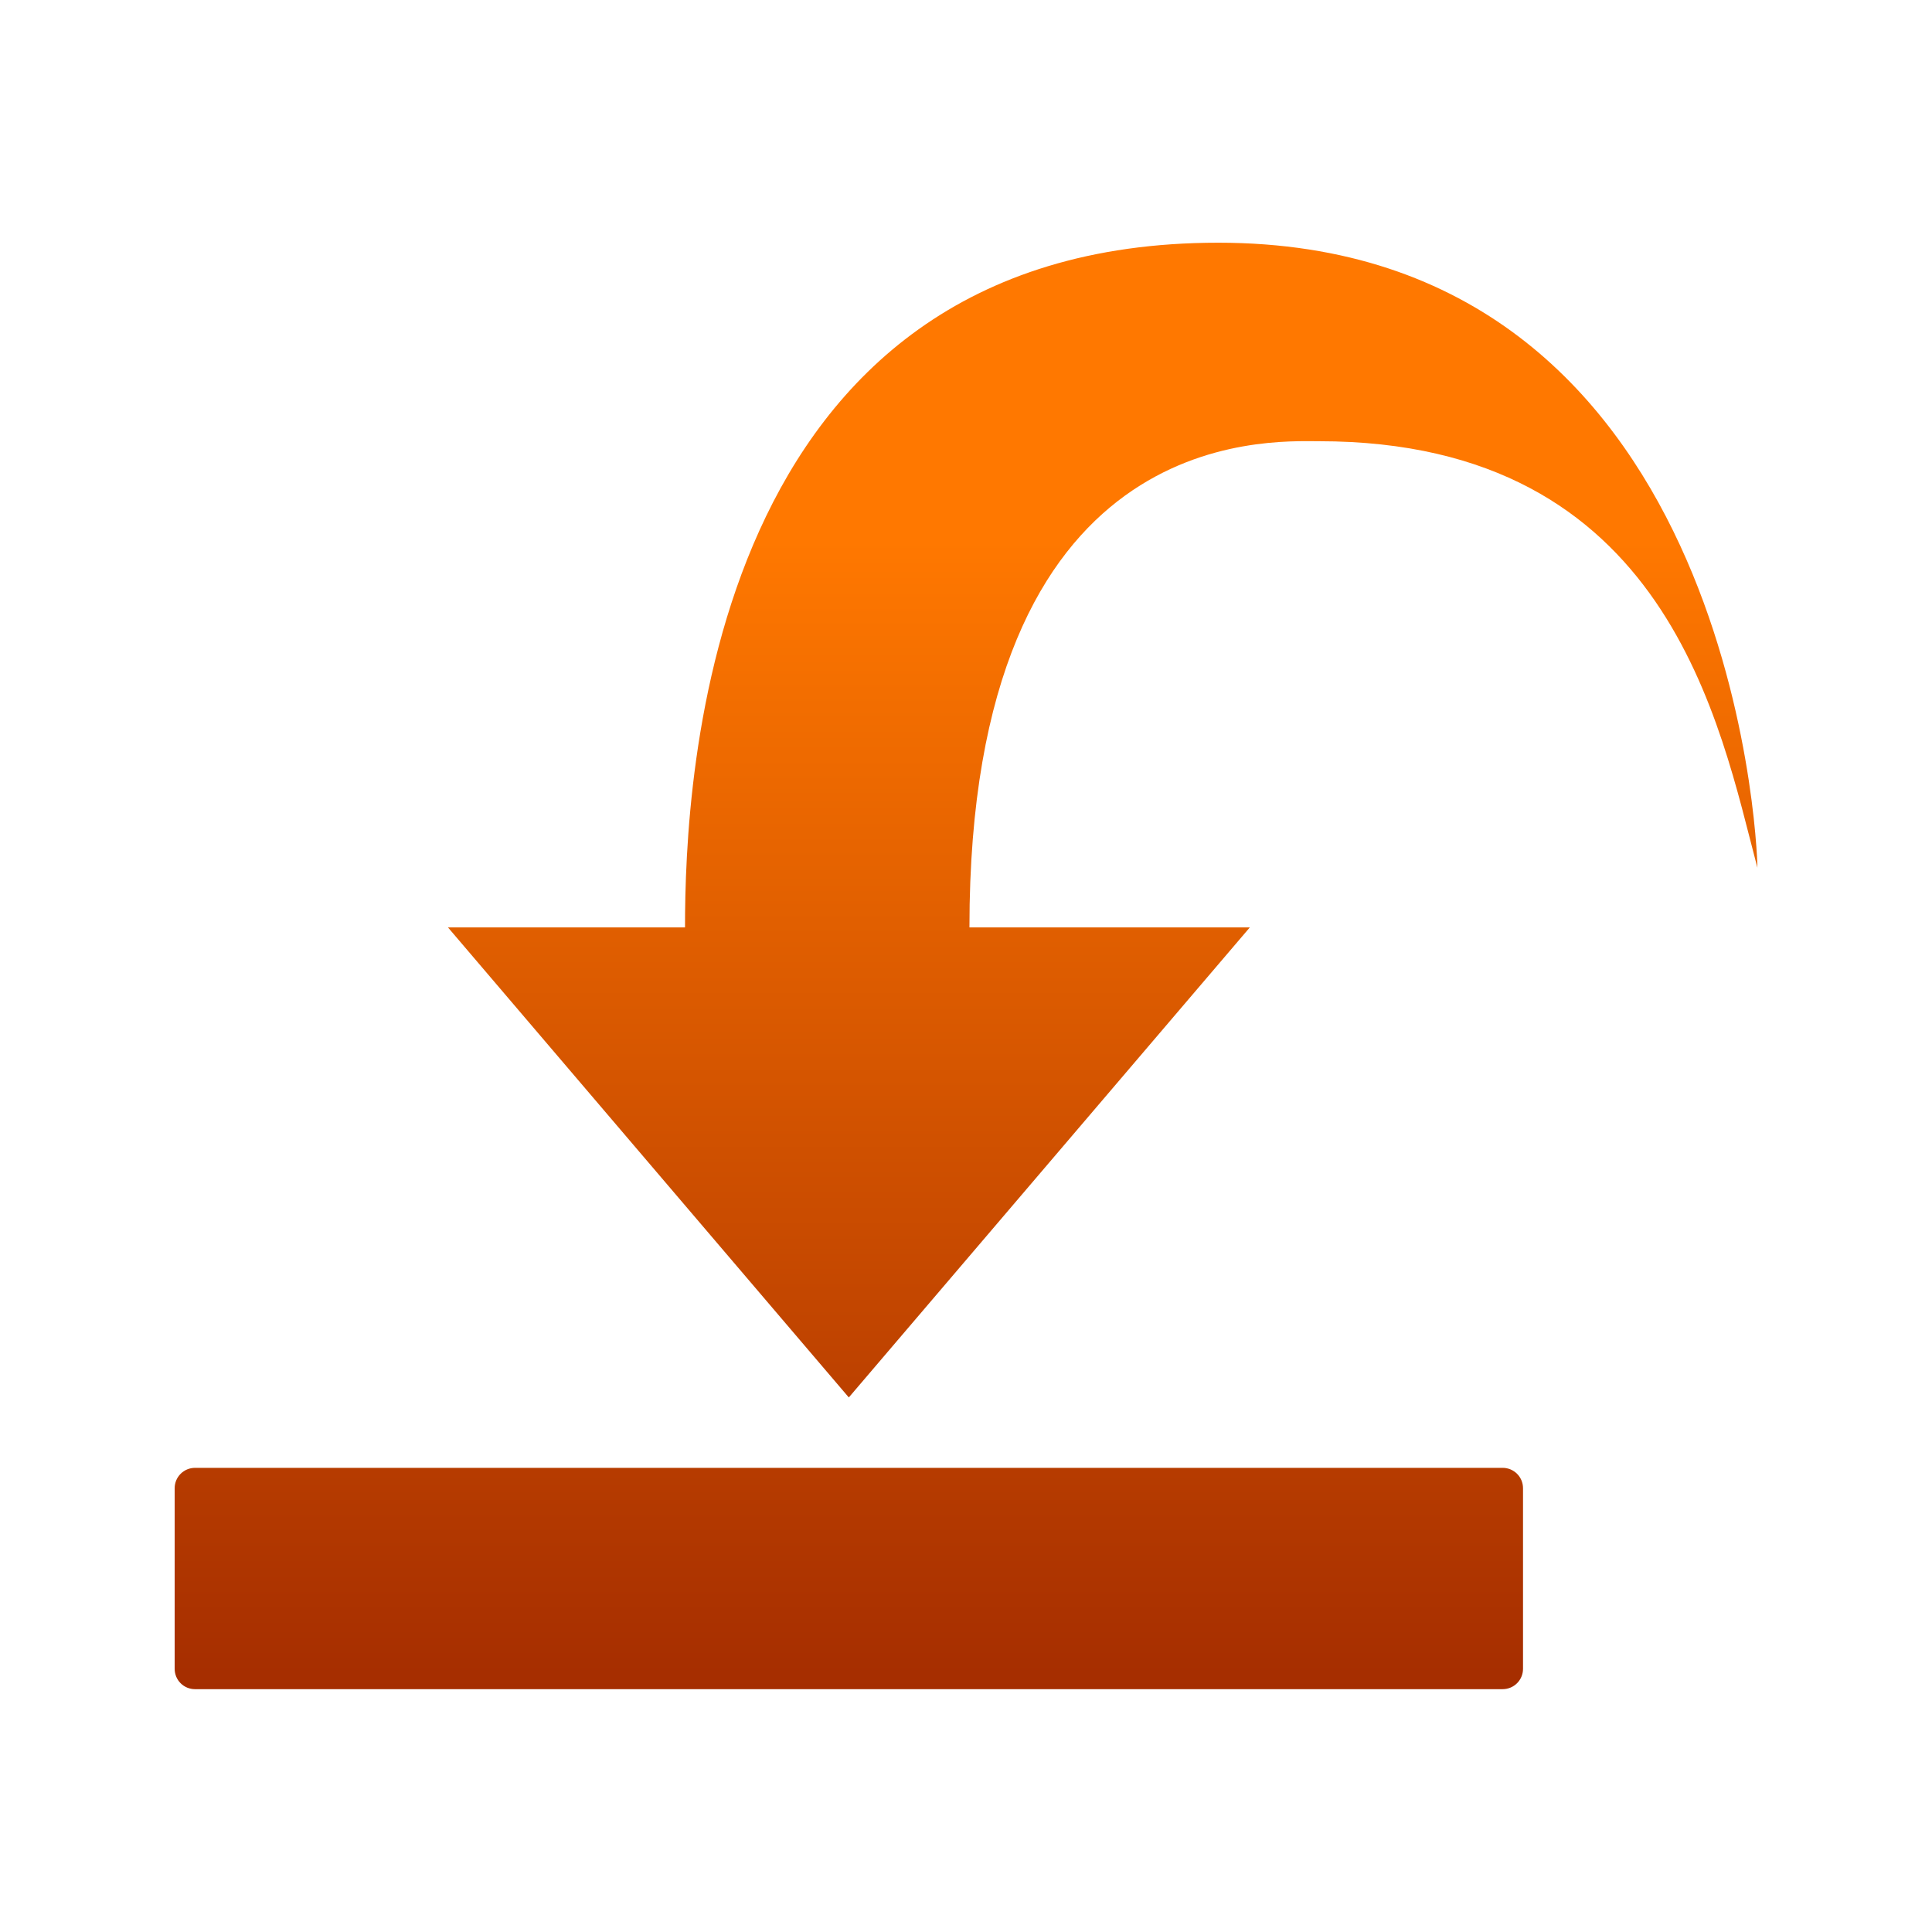 <?xml version="1.0" encoding="utf-8"?>
<!-- Generator: Adobe Illustrator 10.0, SVG Export Plug-In . SVG Version: 3.0.0 Build 77)  -->
<!DOCTYPE svg PUBLIC "-//W3C//DTD SVG 1.0//EN"    "http://www.w3.org/TR/2001/REC-SVG-20010904/DTD/svg10.dtd">
<svg 
	 xmlns:x="http://ns.adobe.com/Extensibility/1.0/" xmlns:i="http://ns.adobe.com/AdobeIllustrator/10.0/" xmlns:graph="http://ns.adobe.com/Graphs/1.0/" i:viewOrigin="0 32" i:rulerOrigin="0 0" i:pageBounds="0 32 32 0"
	 xmlns="http://www.w3.org/2000/svg" xmlns:xlink="http://www.w3.org/1999/xlink" xmlns:a="http://ns.adobe.com/AdobeSVGViewerExtensions/3.0/" width="32" height="32"
	 viewBox="0 0 32 32" overflow="visible" enable-background="new 0 0 32 32" xml:space="preserve">
	<g id="圖層_1" i:layer="yes" i:dimmedPercent="50" i:rgbTrio="#4F008000FFFF">
		<g>
			
				<linearGradient id="XMLID_1_" gradientUnits="userSpaceOnUse" x1="15.999" y1="8.812" x2="15.999" y2="30.31" gradientTransform="matrix(-1 0 0 1 32 0)">
				<stop  offset="0.006" style="stop-color:#FF7800"/>
				<stop  offset="1" style="stop-color:#9A2400"/>
				<a:midPointStop  offset="0.006" style="stop-color:#FF7800"/>
				<a:midPointStop  offset="0.5" style="stop-color:#FF7800"/>
				<a:midPointStop  offset="1" style="stop-color:#9A2400"/>
			</linearGradient>
			<path i:knockout="Off" fill="url(#XMLID_1_)" d="M21.846,7.308c5.789,0,6.639,4.71,7.262,7.064c0-0.44-0.441-10.352-8.93-10.352
				s-8.832,8.929-8.832,11.341H7.42l6.639,7.785l6.642-7.785h-4.644C16.056,7.026,21,7.308,21.846,7.308z M2.893,24.65v2.99
				c0,0.188,0.15,0.338,0.338,0.338h21.656c0.188,0,0.339-0.15,0.339-0.338v-2.99c0-0.188-0.151-0.338-0.339-0.338H3.23
				C3.043,24.313,2.893,24.463,2.893,24.65z"/>
			<path i:knockout="Off" fill="none" d="M0,32h32V0H0V32z"/>
		</g>
	</g>
</svg>
